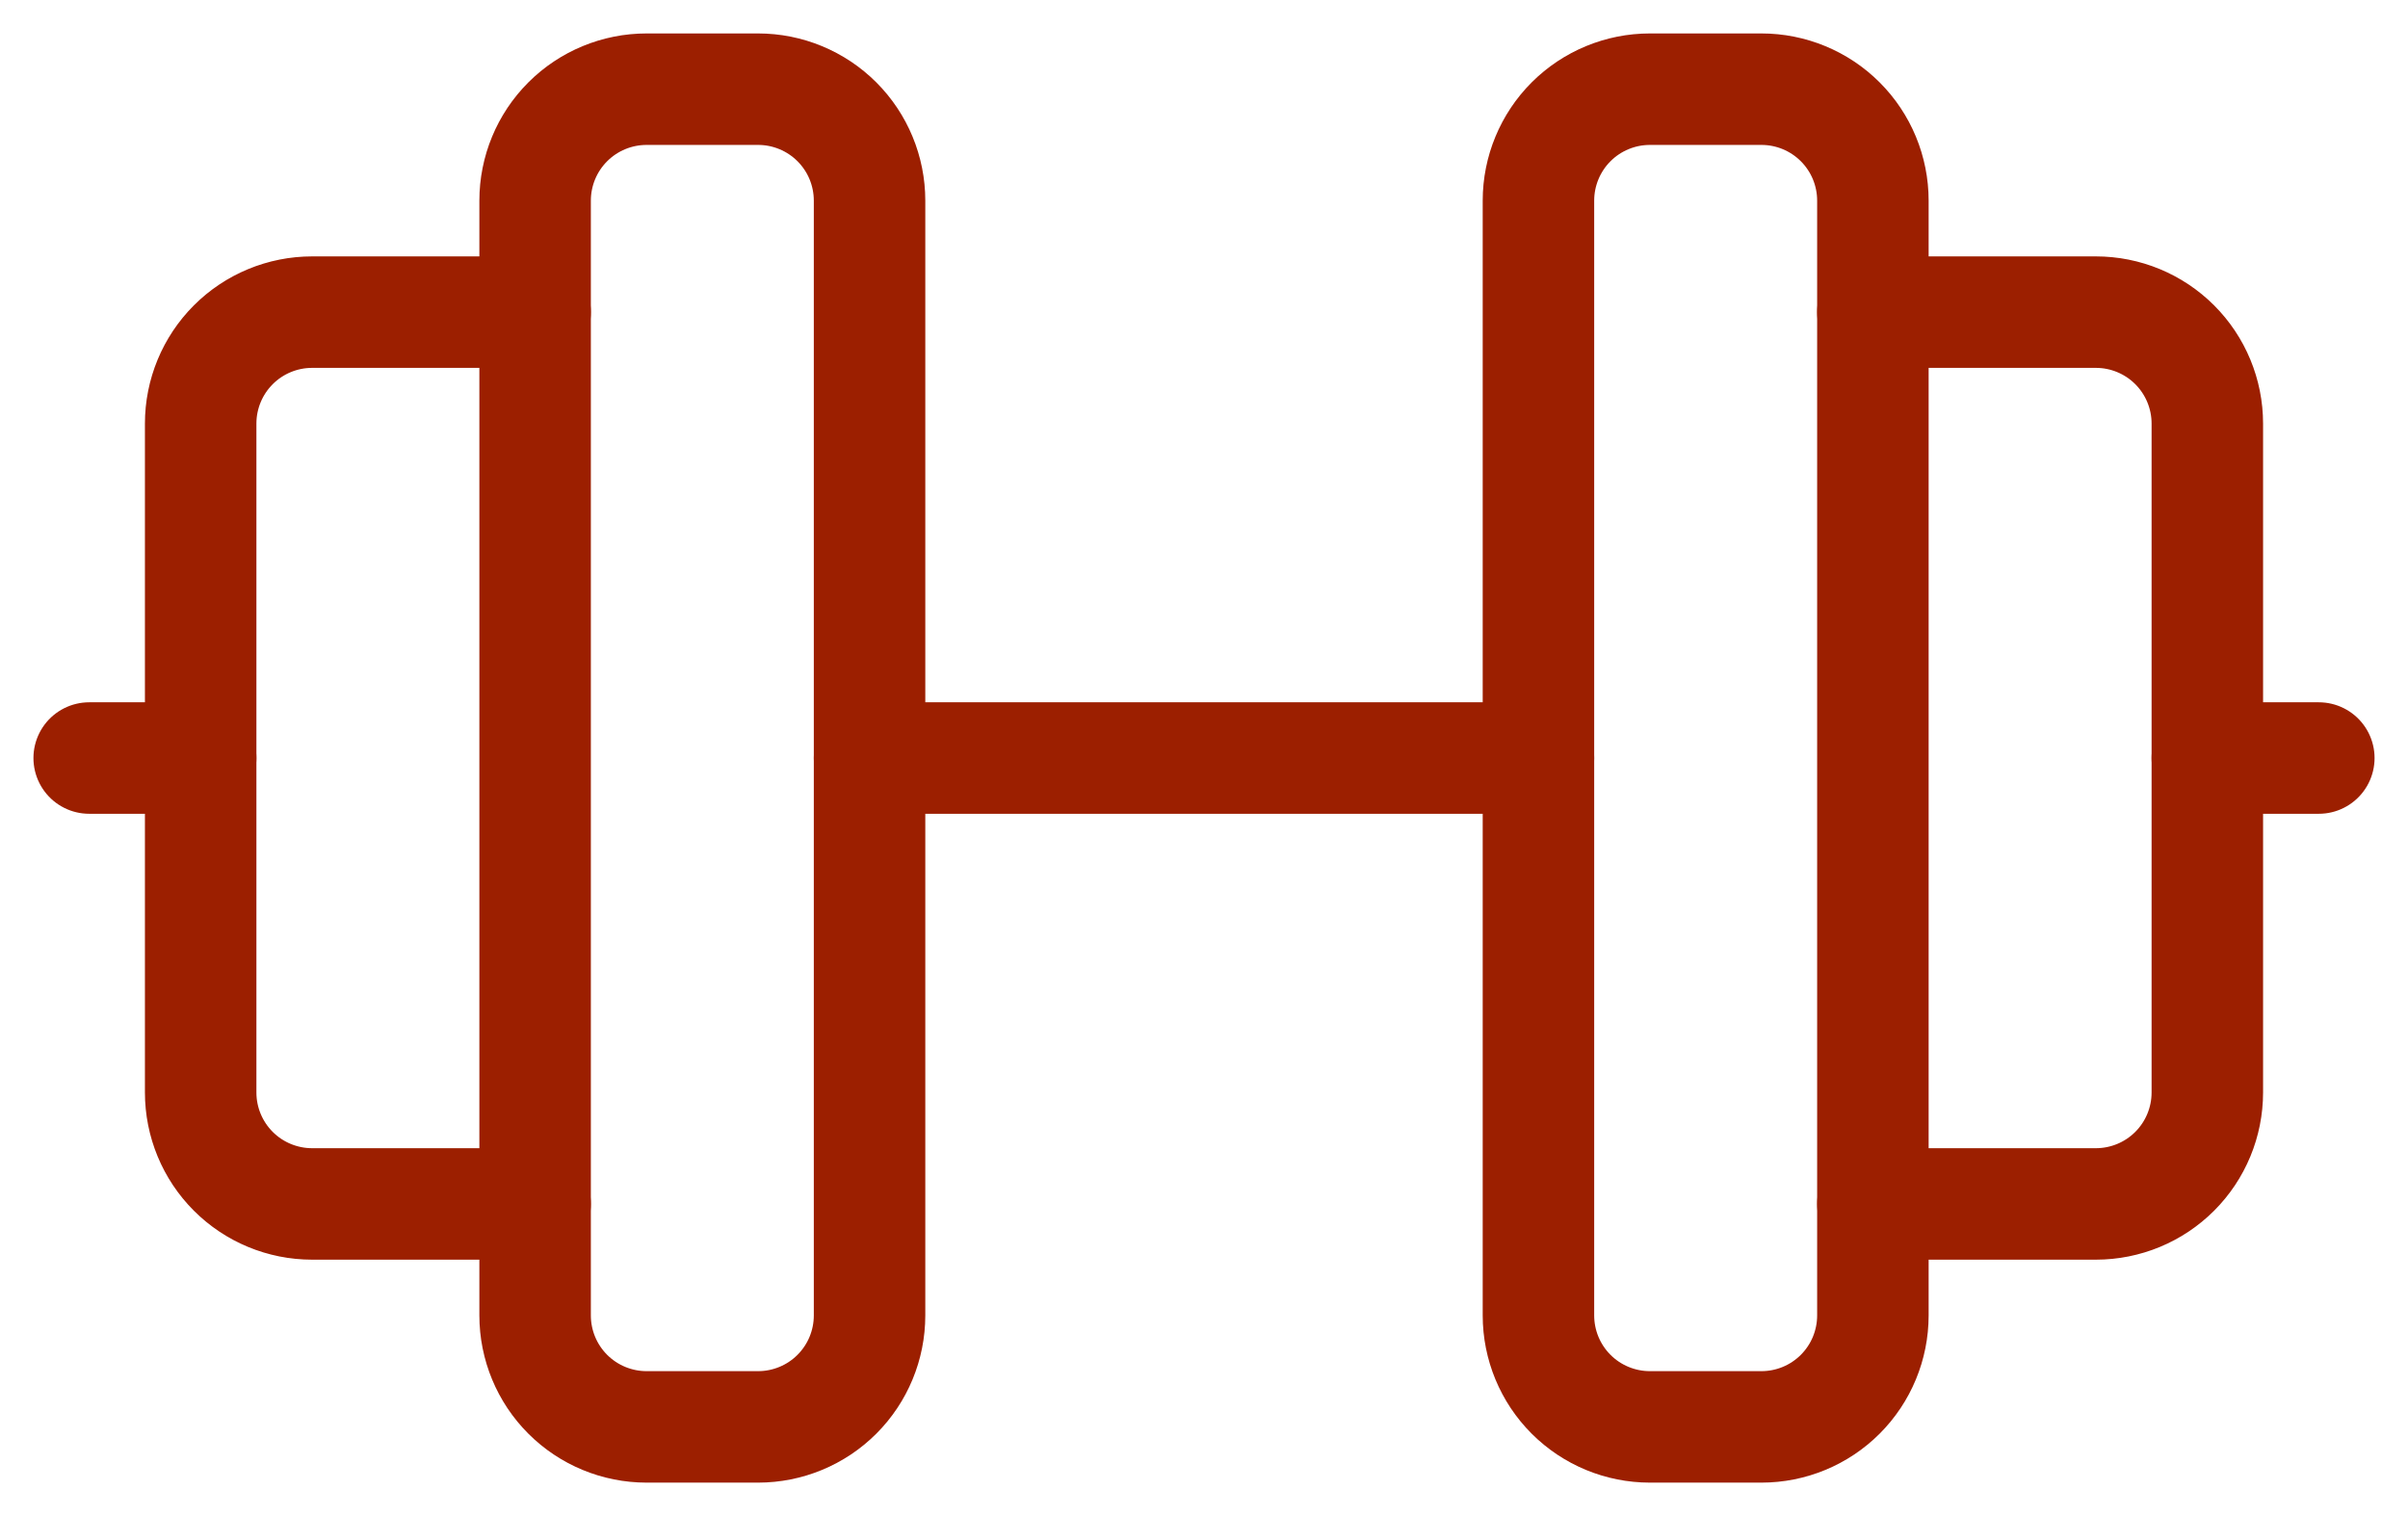 <svg width="54" height="34" viewBox="0 0 54 34" fill="none" xmlns="http://www.w3.org/2000/svg">
<path d="M2 17H4.5" stroke="#9C1F00" stroke-width="2.5" stroke-linecap="round" stroke-linejoin="round"/>
<path d="M12 7H7C6.337 7 5.701 7.263 5.232 7.732C4.763 8.201 4.5 8.837 4.5 9.5V24.5C4.5 25.163 4.763 25.799 5.232 26.268C5.701 26.737 6.337 27 7 27H12" stroke="#9C1F00" stroke-width="2.5" stroke-linecap="round" stroke-linejoin="round"/>
<path d="M12 4.5V29.5C12 30.163 12.263 30.799 12.732 31.268C13.201 31.737 13.837 32 14.5 32H17C17.663 32 18.299 31.737 18.768 31.268C19.237 30.799 19.5 30.163 19.5 29.5V4.5C19.5 3.837 19.237 3.201 18.768 2.732C18.299 2.263 17.663 2 17 2H14.5C13.837 2 13.201 2.263 12.732 2.732C12.263 3.201 12 3.837 12 4.5Z" stroke="#9C1F00" stroke-width="2.5" stroke-linecap="round" stroke-linejoin="round"/>
<path d="M19.5 17H34.5" stroke="#9C1F00" stroke-width="2.5" stroke-linecap="round" stroke-linejoin="round"/>
<path d="M34.5 4.5V29.5C34.5 30.163 34.763 30.799 35.232 31.268C35.701 31.737 36.337 32 37 32H39.5C40.163 32 40.799 31.737 41.268 31.268C41.737 30.799 42 30.163 42 29.5V4.5C42 3.837 41.737 3.201 41.268 2.732C40.799 2.263 40.163 2 39.5 2H37C36.337 2 35.701 2.263 35.232 2.732C34.763 3.201 34.5 3.837 34.5 4.5Z" stroke="#9C1F00" stroke-width="2.5" stroke-linecap="round" stroke-linejoin="round"/>
<path d="M42 7H47C47.663 7 48.299 7.263 48.768 7.732C49.237 8.201 49.5 8.837 49.5 9.5V24.5C49.5 25.163 49.237 25.799 48.768 26.268C48.299 26.737 47.663 27 47 27H42" stroke="#9C1F00" stroke-width="2.5" stroke-linecap="round" stroke-linejoin="round"/>
<path d="M52 17H49.5" stroke="#9C1F00" stroke-width="2.5" stroke-linecap="round" stroke-linejoin="round"/>
</svg>
